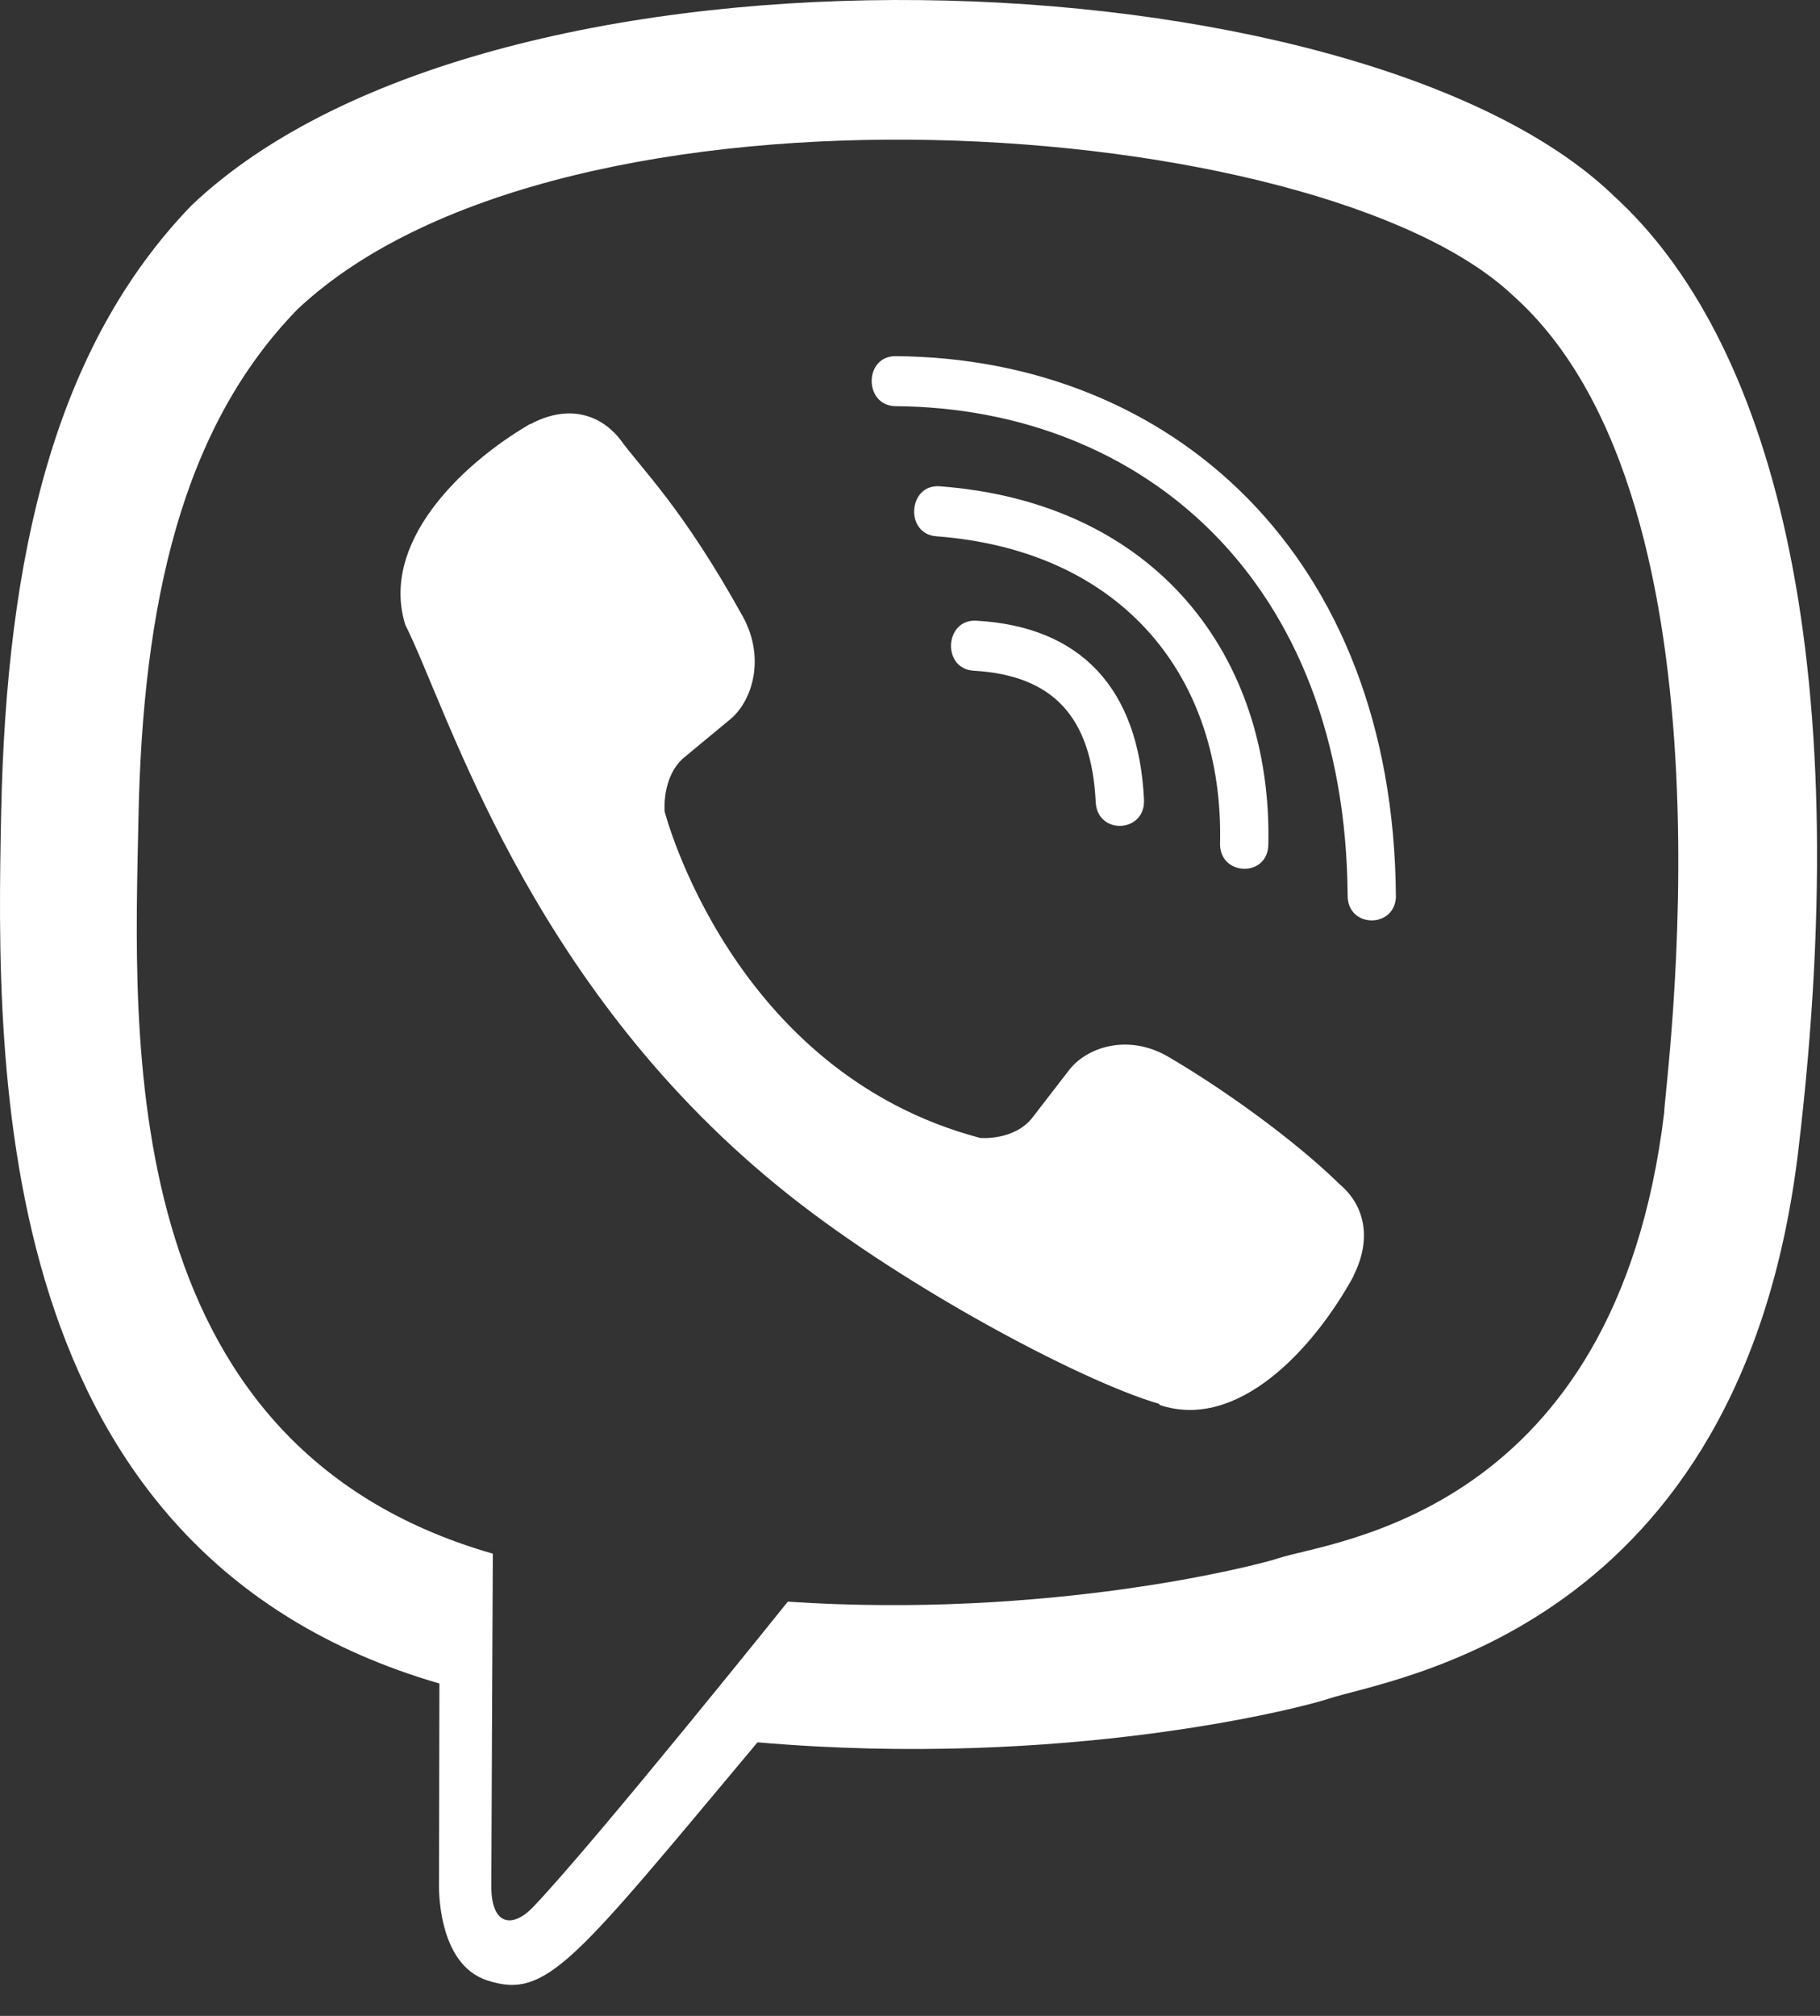 <?xml version="1.0" encoding="UTF-8"?> <svg xmlns="http://www.w3.org/2000/svg" width="28" height="31" viewBox="0 0 28 31" fill="none"><rect x="0" y="0" width="28" height="31" fill="#333333" stroke="none"/> <path d="M27.669 17.67C28.579 10.012 27.232 5.177 24.803 2.99L24.804 2.989C20.883 -0.746 7.64 -1.298 2.948 3.157C0.841 5.336 0.099 8.534 0.018 12.494C-0.063 16.454 -0.16 23.874 6.754 25.887H6.76L6.754 28.96C6.754 28.96 6.707 30.206 7.502 30.456C8.412 30.751 8.824 30.172 11.654 26.793C16.386 27.203 20.02 26.263 20.433 26.125C21.388 25.805 26.795 25.09 27.669 17.67ZM12.12 24.63C12.12 24.63 9.125 28.364 8.194 29.334C7.889 29.649 7.554 29.62 7.559 28.995C7.559 28.584 7.582 23.892 7.582 23.892C1.721 22.212 2.066 15.894 2.13 12.589C2.193 9.283 2.798 6.575 4.582 4.751C8.698 0.892 20.308 1.755 23.266 4.535C26.883 7.741 25.596 16.799 25.603 17.107C24.86 23.301 20.479 23.693 19.673 23.961C19.328 24.076 16.133 24.898 12.12 24.63Z" fill="white"></path> <path d="M13.777 5.477C13.288 5.477 13.288 6.239 13.777 6.246C17.573 6.275 20.698 8.92 20.733 13.773C20.733 14.285 21.482 14.279 21.476 13.767H21.475C21.434 8.538 18.021 5.506 13.777 5.477Z" fill="white"></path> <path d="M18.77 12.969C18.758 13.475 19.507 13.499 19.513 12.987C19.575 10.104 17.798 7.729 14.457 7.478C13.968 7.443 13.917 8.211 14.405 8.247C17.302 8.467 18.828 10.444 18.77 12.969Z" fill="white"></path> <path d="M17.969 16.248C17.341 15.885 16.702 16.111 16.438 16.468L15.885 17.184C15.604 17.547 15.079 17.499 15.079 17.499C11.249 16.486 10.225 12.478 10.225 12.478C10.225 12.478 10.178 11.936 10.529 11.645L11.22 11.073C11.566 10.799 11.784 10.138 11.432 9.488C10.492 7.79 9.861 7.204 9.539 6.754C9.201 6.331 8.693 6.236 8.164 6.521H8.153C7.054 7.164 5.85 8.368 6.235 9.607C6.892 10.913 8.1 15.077 11.947 18.223C13.755 19.711 16.617 21.236 17.832 21.588L17.843 21.606C19.04 22.005 20.204 20.754 20.825 19.622V19.613C21.101 19.066 21.01 18.547 20.607 18.208C19.893 17.512 18.815 16.743 17.969 16.248Z" fill="white"></path> <path d="M14.98 10.314C16.201 10.385 16.793 11.023 16.857 12.333C16.88 12.845 17.623 12.81 17.6 12.298C17.519 10.587 16.627 9.634 15.021 9.545C14.531 9.516 14.486 10.285 14.98 10.314Z" fill="white"></path> </svg> 
